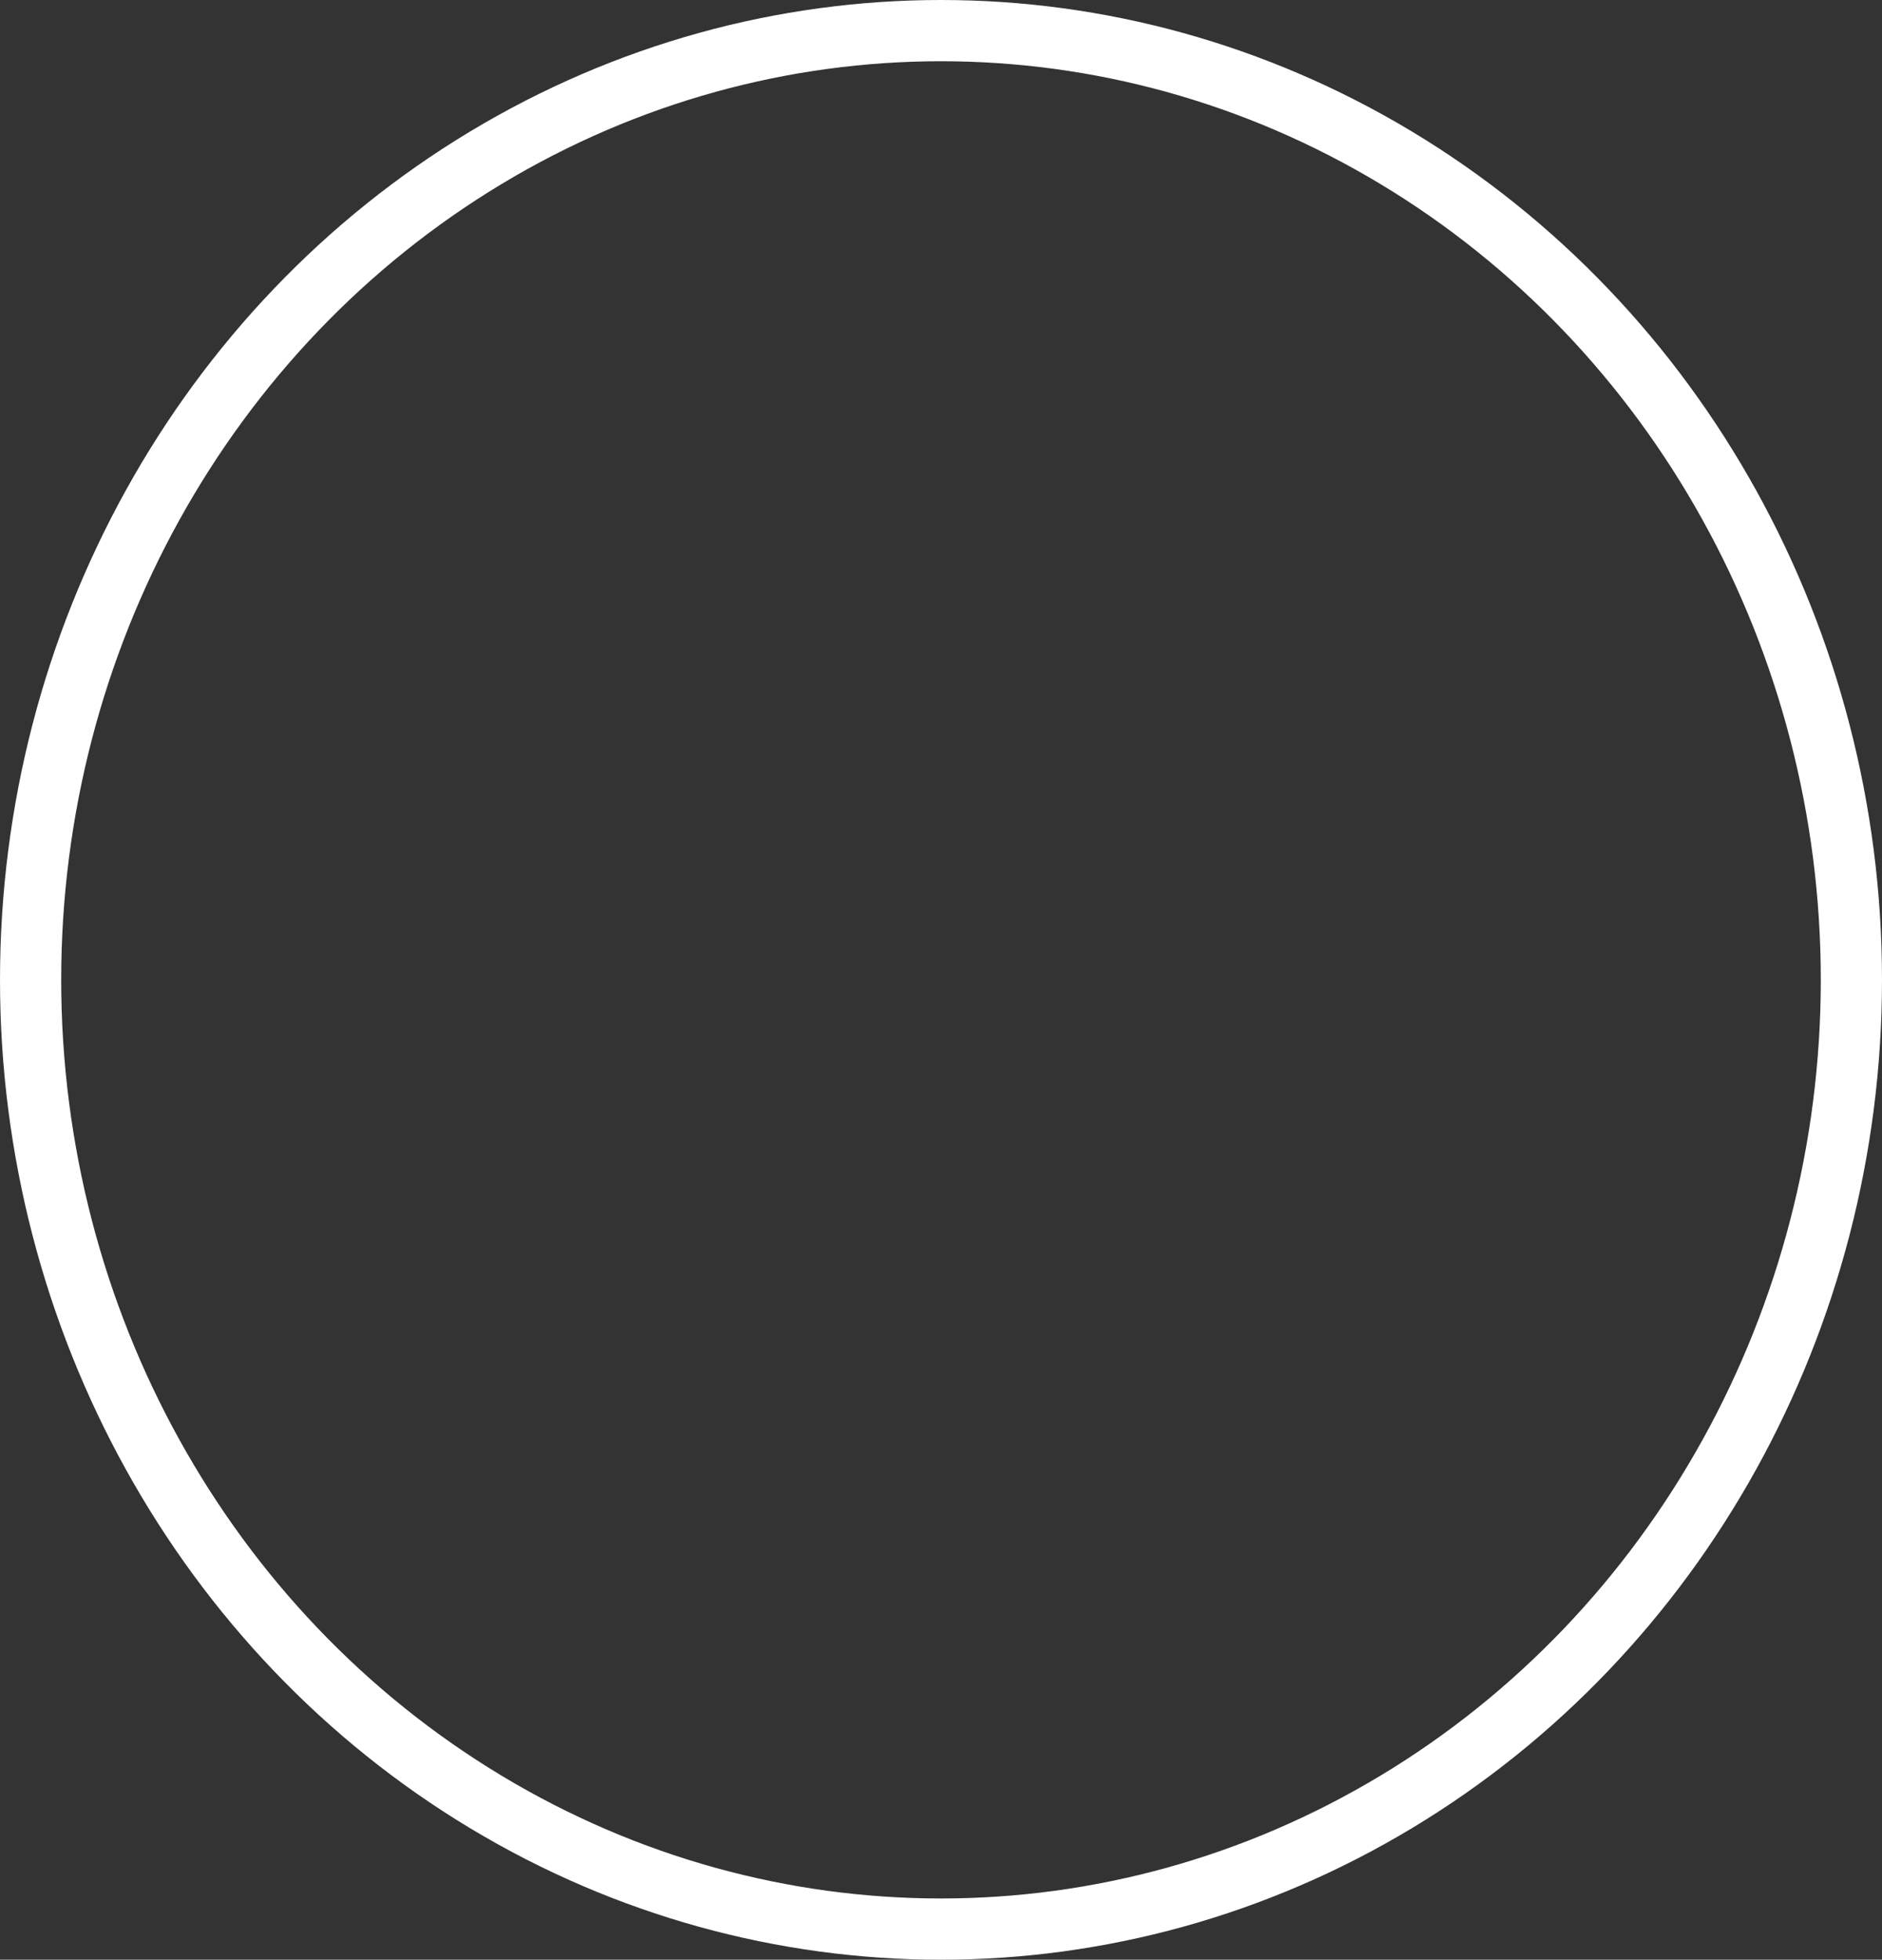 <svg xmlns="http://www.w3.org/2000/svg" width="369" height="384" viewBox="0 0 369 384">
  <rect x="0" y="0" width="369" height="384" fill="#333333" stroke="none"/>
  <g id="Ellipse_1" data-name="Ellipse 1" fill="none" stroke="#fff" stroke-width="12">
    <ellipse cx="184.5" cy="192" rx="184.5" ry="192" stroke="none"/>
    <ellipse cx="184.5" cy="192" rx="178.5" ry="186" fill="none"/>
  </g>
</svg>
